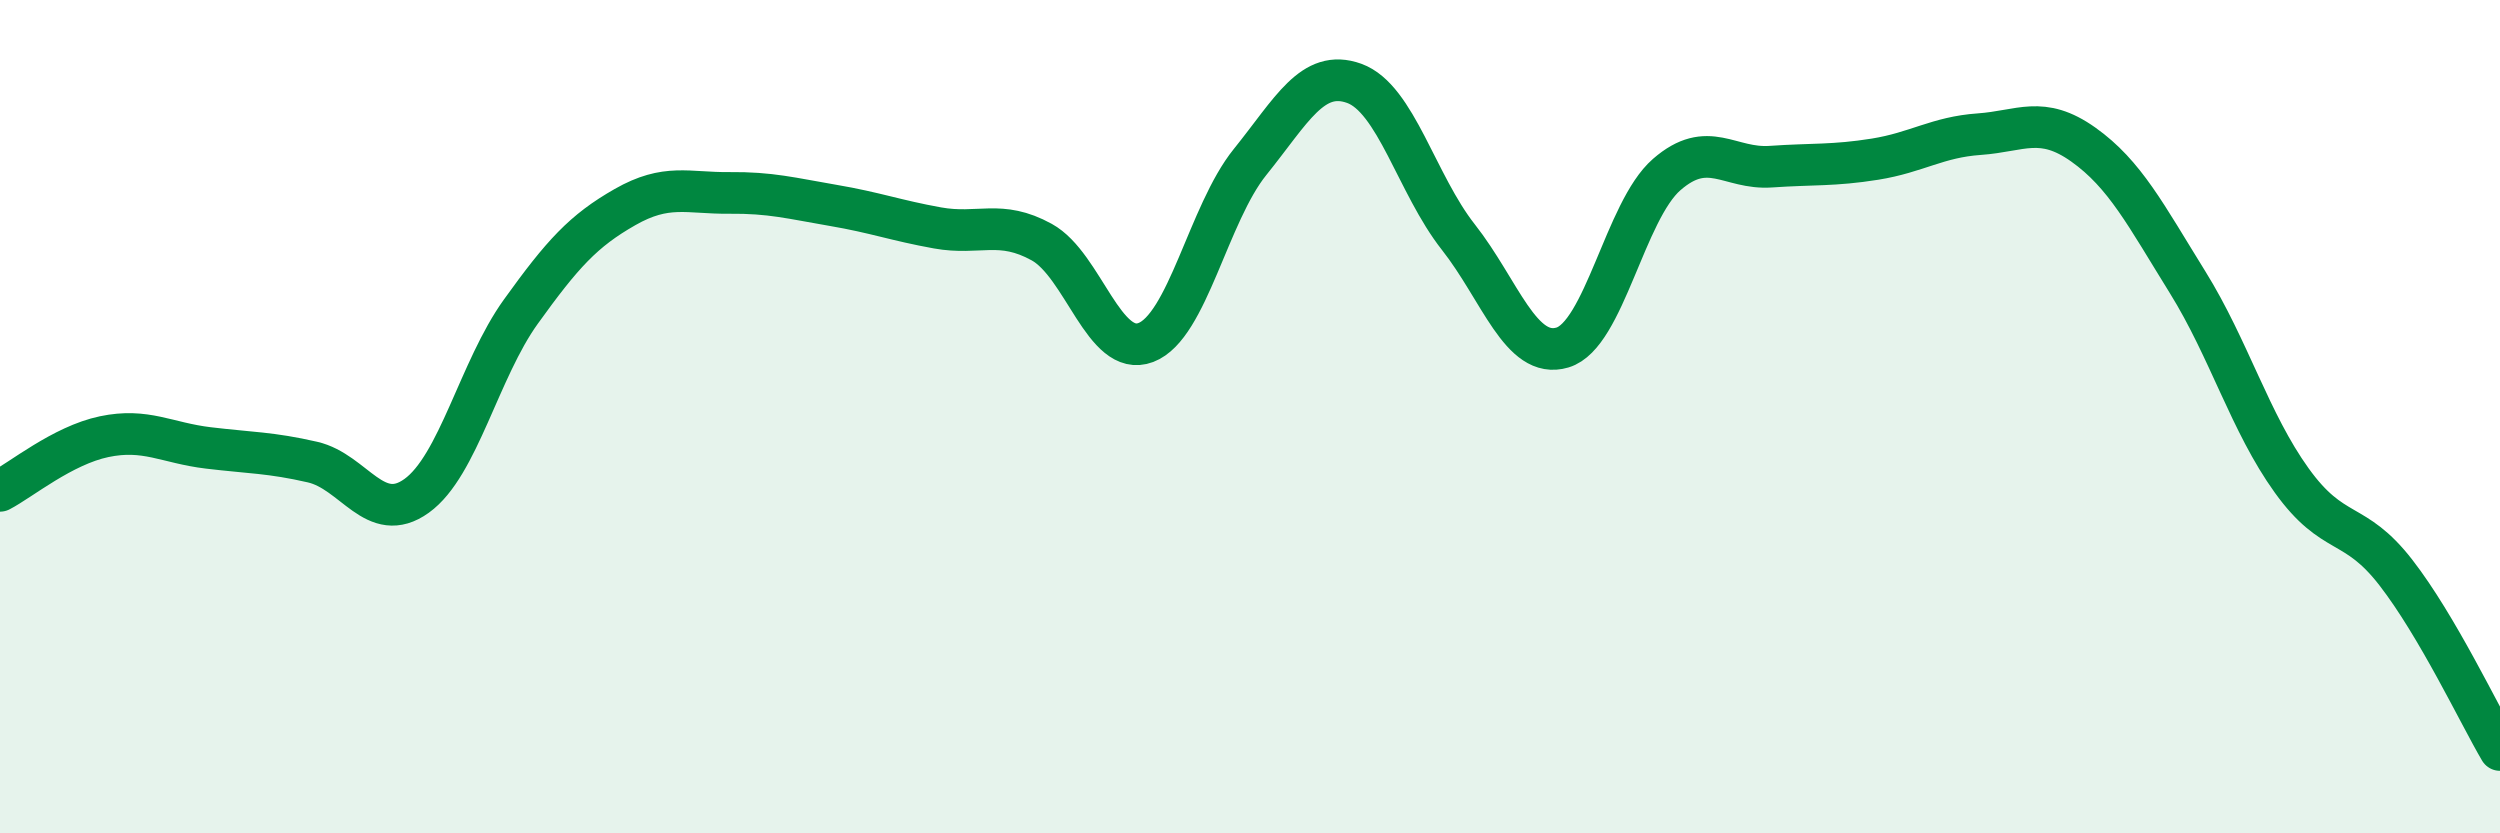 
    <svg width="60" height="20" viewBox="0 0 60 20" xmlns="http://www.w3.org/2000/svg">
      <path
        d="M 0,11.78 C 0.5,11.52 1.5,10.69 2.5,10.48 C 3.5,10.27 4,10.63 5,10.75 C 6,10.87 6.5,10.86 7.5,11.09 C 8.5,11.32 9,12.62 10,11.9 C 11,11.18 11.5,8.87 12.5,7.48 C 13.5,6.09 14,5.54 15,4.97 C 16,4.4 16.5,4.64 17.5,4.63 C 18.5,4.62 19,4.76 20,4.93 C 21,5.1 21.5,5.29 22.5,5.47 C 23.5,5.65 24,5.26 25,5.81 C 26,6.36 26.5,8.6 27.5,8.22 C 28.5,7.84 29,5.13 30,3.89 C 31,2.65 31.5,1.64 32.5,2 C 33.5,2.36 34,4.42 35,5.69 C 36,6.96 36.5,8.64 37.5,8.34 C 38.5,8.04 39,5.06 40,4.19 C 41,3.32 41.5,4.07 42.5,4 C 43.5,3.93 44,3.98 45,3.82 C 46,3.66 46.5,3.29 47.5,3.22 C 48.5,3.15 49,2.76 50,3.47 C 51,4.18 51.5,5.16 52.5,6.77 C 53.5,8.38 54,10.14 55,11.53 C 56,12.92 56.5,12.45 57.5,13.74 C 58.5,15.03 59.5,17.15 60,18L60 20L0 20Z"
        fill="#008740"
        opacity="0.1"
        stroke-linecap="round"
        stroke-linejoin="round"
      />
      <path
        d="M 0,11.78 C 0.5,11.52 1.5,10.69 2.5,10.48 C 3.5,10.27 4,10.63 5,10.75 C 6,10.87 6.5,10.86 7.5,11.09 C 8.5,11.32 9,12.62 10,11.9 C 11,11.18 11.5,8.87 12.5,7.48 C 13.5,6.09 14,5.54 15,4.97 C 16,4.4 16.5,4.64 17.5,4.63 C 18.5,4.62 19,4.76 20,4.93 C 21,5.1 21.5,5.29 22.5,5.47 C 23.5,5.65 24,5.26 25,5.81 C 26,6.36 26.5,8.6 27.5,8.22 C 28.5,7.84 29,5.13 30,3.89 C 31,2.65 31.5,1.64 32.5,2 C 33.5,2.36 34,4.42 35,5.69 C 36,6.96 36.5,8.64 37.5,8.34 C 38.5,8.04 39,5.06 40,4.19 C 41,3.32 41.5,4.07 42.5,4 C 43.5,3.93 44,3.98 45,3.82 C 46,3.66 46.5,3.29 47.5,3.22 C 48.5,3.15 49,2.76 50,3.47 C 51,4.18 51.5,5.16 52.5,6.77 C 53.5,8.38 54,10.14 55,11.53 C 56,12.92 56.5,12.45 57.5,13.74 C 58.5,15.03 59.5,17.15 60,18"
        stroke="#008740"
        stroke-width="1"
        fill="none"
        stroke-linecap="round"
        stroke-linejoin="round"
      />
    </svg>
  